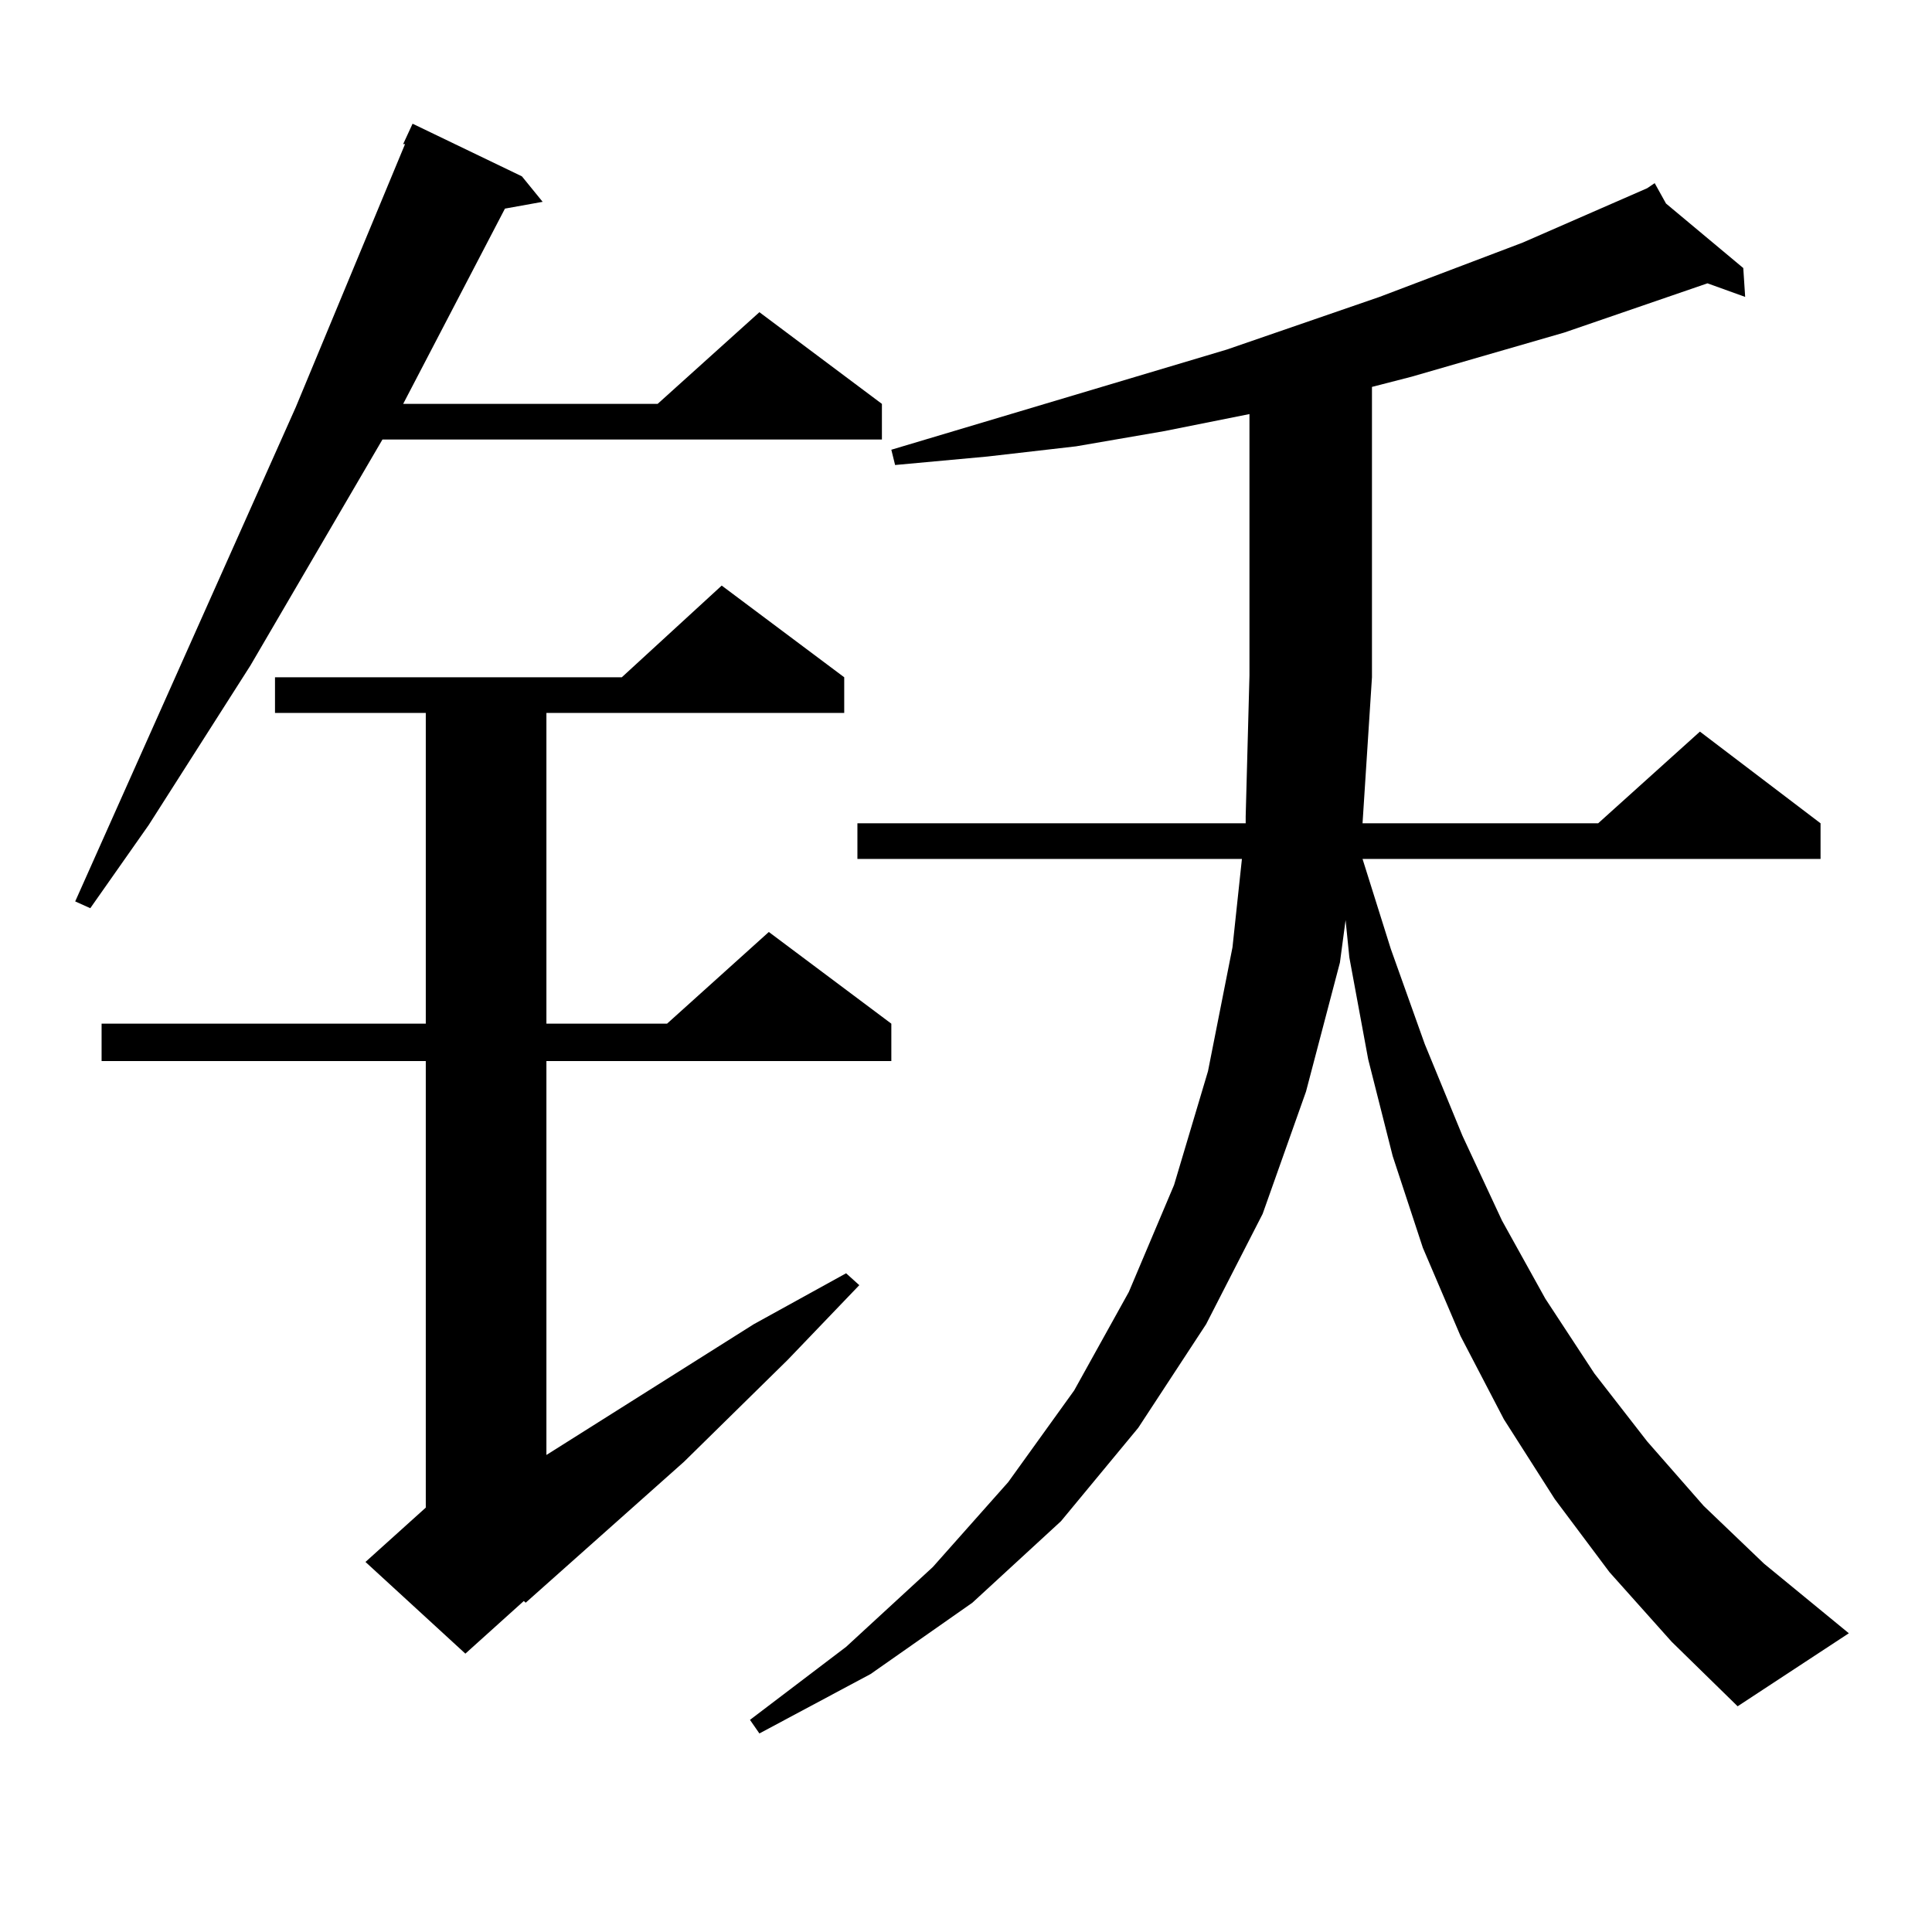 <?xml version="1.0" encoding="utf-8"?>
<!-- Generator: Adobe Illustrator 16.0.0, SVG Export Plug-In . SVG Version: 6.00 Build 0)  -->
<!DOCTYPE svg PUBLIC "-//W3C//DTD SVG 1.1//EN" "http://www.w3.org/Graphics/SVG/1.1/DTD/svg11.dtd">
<svg version="1.1" id="图层_1" xmlns="http://www.w3.org/2000/svg" xmlns:xlink="http://www.w3.org/1999/xlink" x="0px" y="0px"
	 width="1000px" height="1000px" viewBox="0 0 1000 1000" enable-background="new 0 0 1000 1000" xml:space="preserve">
<path d="M270.14,91.277l10.731,13.184l-19.512,3.516l-52.682,101.074h131.704l52.682-47.461l63.413,47.461v18.457h-258.53
	l-68.291,116.895L76.974,427.02L46.73,470.086l-7.805-3.516l114.144-255.762l56.584-136.23h-0.976l4.878-10.547L270.14,91.277z
	 M436.965,350.555v18.457H282.822v160.84h62.438l52.682-47.461l63.413,47.461v19.336H282.822v203.906l107.314-67.676l47.804-26.367
	l6.829,6.152l-37.072,38.672l-53.657,52.734l-81.949,72.949l-0.976-0.879l-30.243,27.246l-51.706-47.461l31.219-28.125V549.188
	H52.584v-19.336h167.801v-160.84h-78.047v-18.457h179.508l51.706-47.461L436.965,350.555z M833.053,813.738l-28.292-37.793
	l-26.341-41.309l-22.438-43.066l-19.512-45.703l-15.609-47.461l-12.683-50.098l-9.756-52.734l-1.951-19.336l-2.927,21.973
	l-17.561,66.797l-22.438,63.281l-29.268,57.129l-35.121,53.613l-39.999,48.34l-45.853,42.188l-52.682,36.914l-57.56,30.762
	l-4.878-7.031l49.755-37.793l44.877-41.309l39.023-43.945l34.146-47.461l28.292-50.977l23.414-55.371l17.561-58.887l12.683-64.16
	l4.878-45.703h-199.02v-18.457h200.971v-3.516l1.951-72.949V214.324l-43.901,8.789l-45.853,7.91l-45.853,5.273l-47.804,4.395
	l-1.951-7.91l173.654-51.855l79.022-27.246l74.145-28.125l64.389-28.125l3.902-2.637l5.854,10.547l39.999,33.398l0.976,14.941
	l-19.512-7.031l-74.145,25.488l-79.022,22.852l-20.487,5.273v150.293l-4.878,75.586h121.948l52.682-47.461l62.438,47.461v18.457
	H705.251l14.634,46.582l17.561,49.219l19.512,47.461l20.487,43.945l22.438,40.43l25.365,38.672l27.316,35.156l29.268,33.398
	l31.219,29.883l43.901,36.035l-57.56,37.793l-34.146-33.398L833.053,813.738z"/>
</svg>

